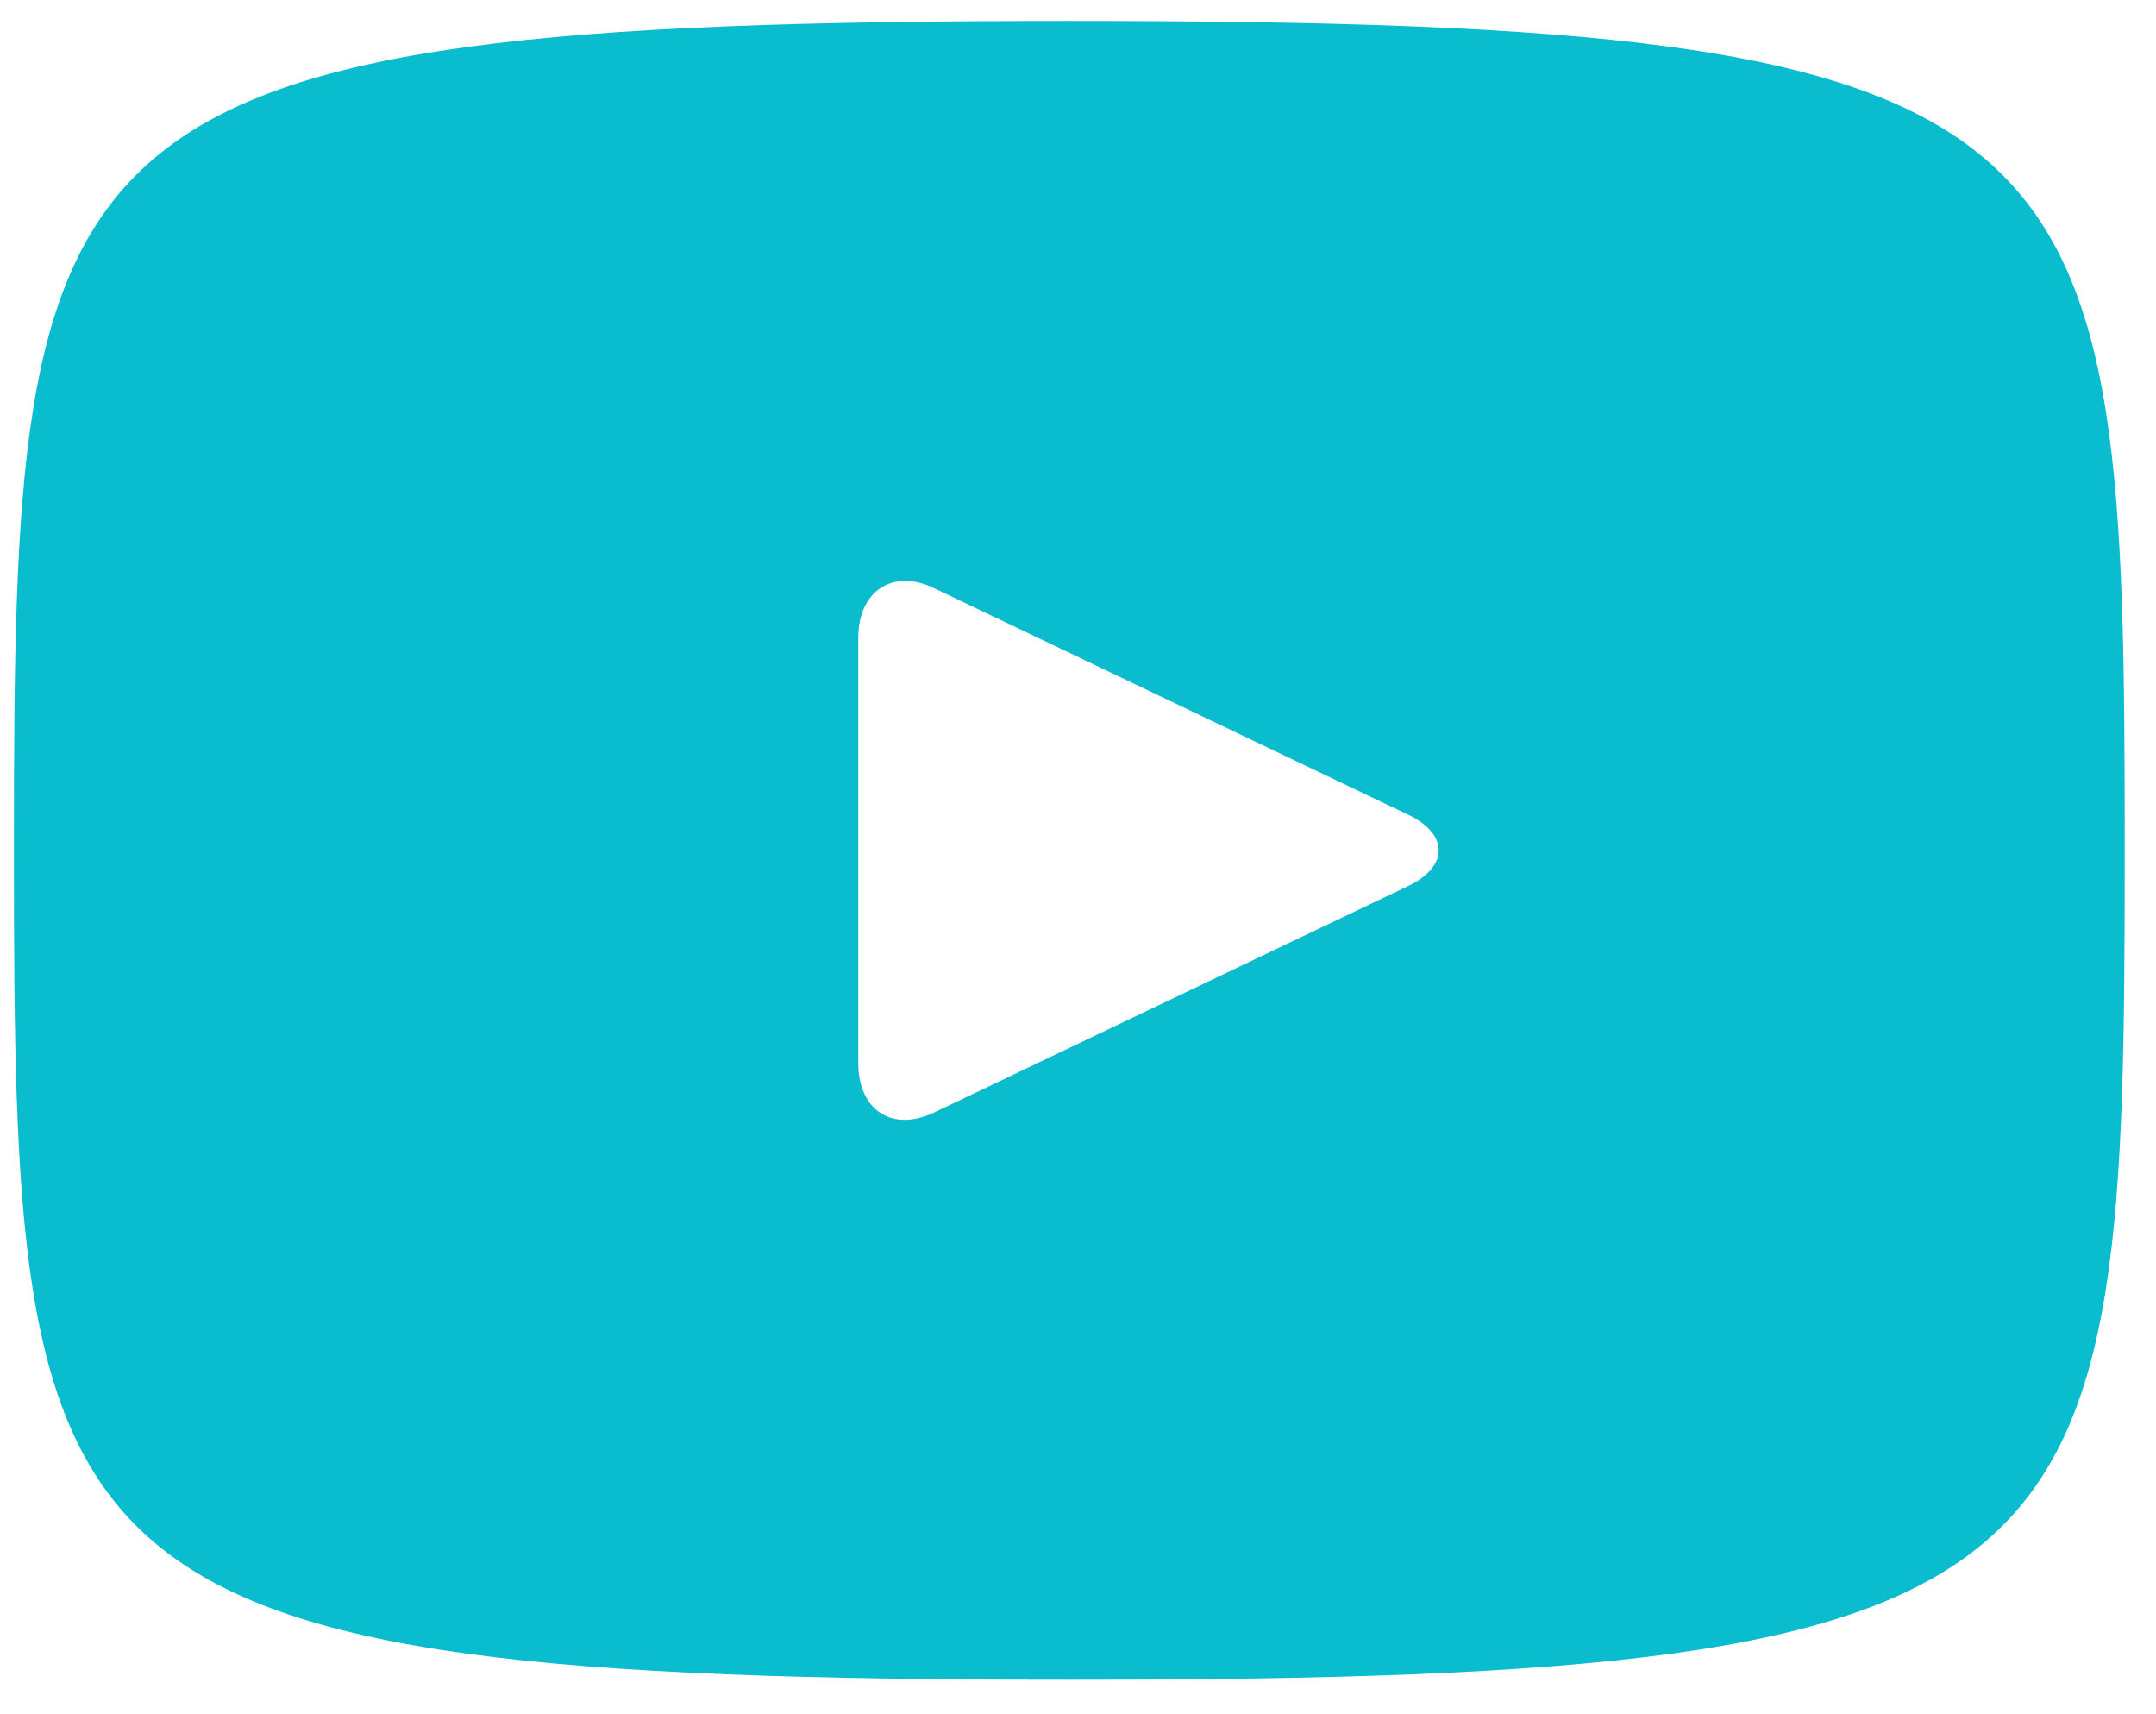 <svg width="39" height="31" viewBox="0 0 39 31" fill="none" xmlns="http://www.w3.org/2000/svg">
<path d="M19.343 0.378C0.579 0.378 0.252 2.069 0.252 15.378C0.252 28.688 0.579 30.378 19.343 30.378C38.106 30.378 38.434 28.688 38.434 15.378C38.434 2.069 38.106 0.378 19.343 0.378ZM25.452 16.033L16.888 20.124C16.125 20.478 15.525 20.069 15.525 19.224V11.533C15.525 10.688 16.152 10.278 16.888 10.633L25.452 14.724C26.216 15.078 26.216 15.678 25.452 16.033Z" fill="#09BCCE"/>
</svg>
